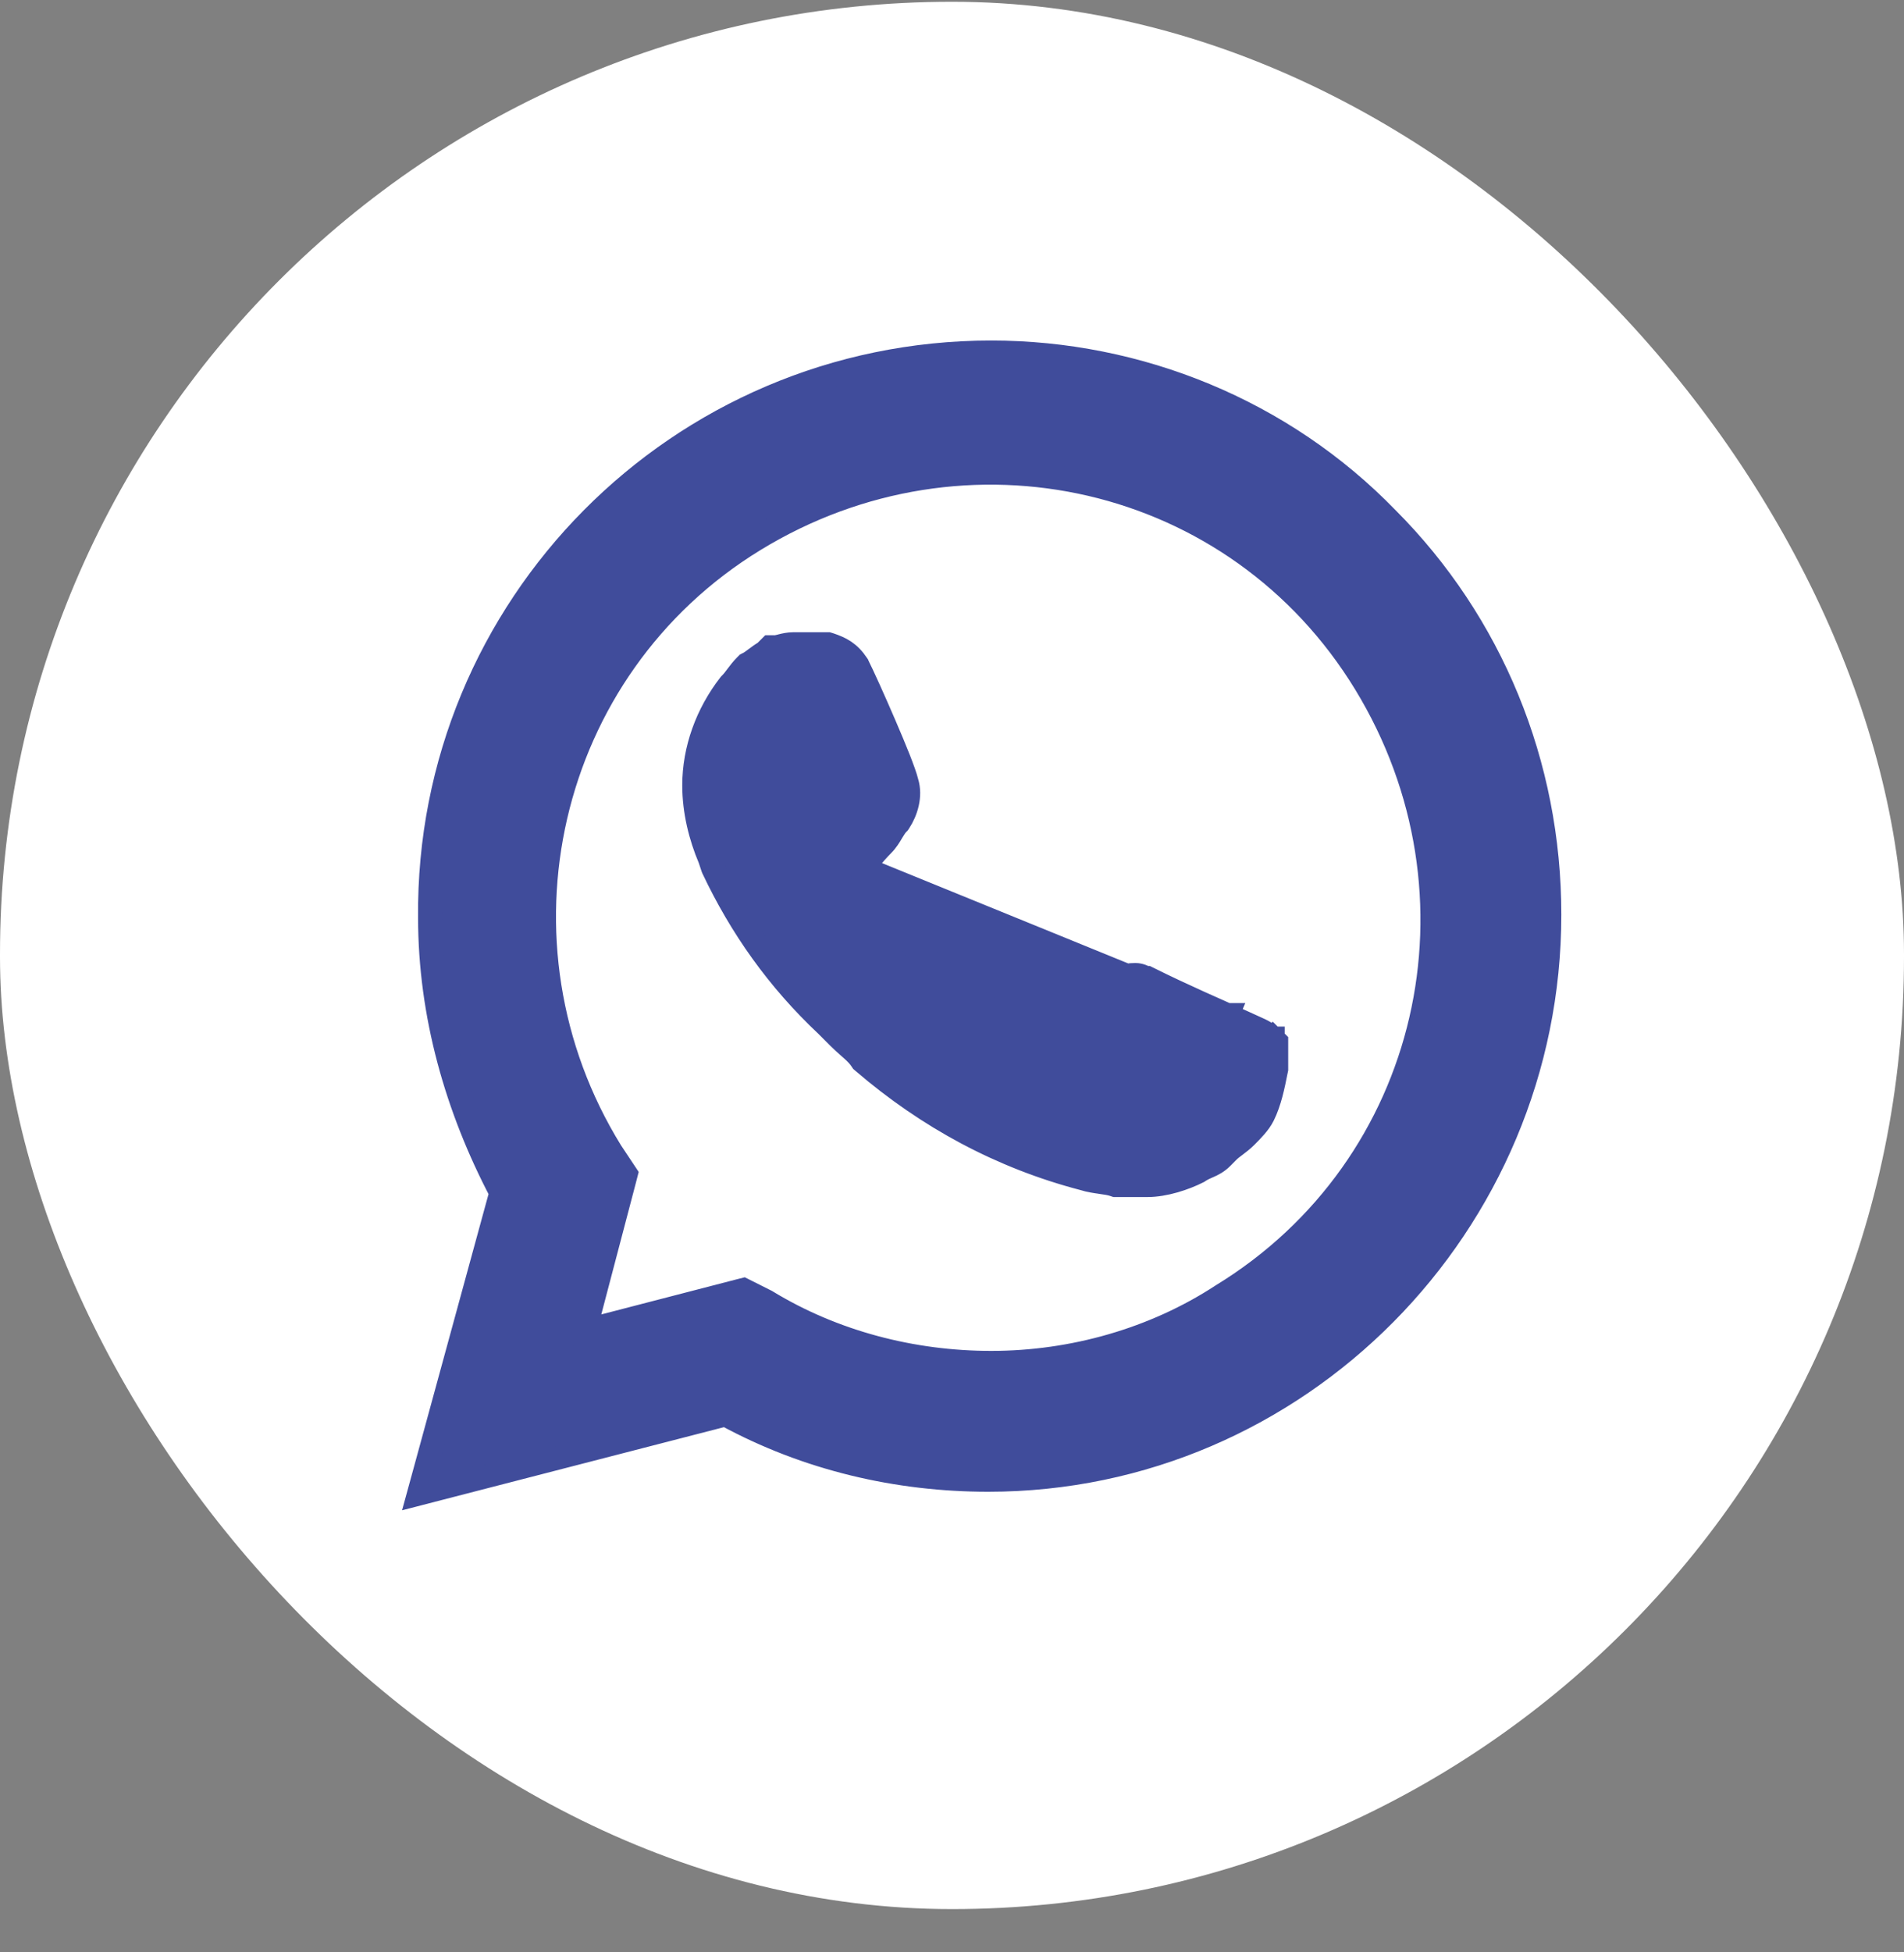 <svg width="40" height="41" viewBox="0 0 40 41" fill="none" xmlns="http://www.w3.org/2000/svg">
<rect x="0" y="0" width="40" height="41" fill="#808080" stroke="none"/>
<rect y="0.037" width="40" height="40.054" rx="20" fill="white"/>
<path d="M26.485 21.636L26.485 21.636C26.563 21.675 26.623 21.715 26.666 21.747C26.687 21.762 26.703 21.776 26.716 21.787C26.72 21.791 26.724 21.795 26.727 21.798C26.729 21.799 26.73 21.8 26.731 21.801L26.736 21.806L26.738 21.808L26.739 21.808L26.739 21.809L26.739 21.809L26.739 21.809C26.739 21.809 26.739 21.809 26.563 21.986L26.739 21.809L26.813 21.883V21.986V21.987V21.987V21.988V21.989V21.99V21.99V21.991V21.992V21.993V21.993V21.994V21.995V21.996V21.996V21.997V21.998V21.999V22V22V22.001V22.002V22.003V22.003V22.004V22.005V22.006V22.006V22.007V22.008V22.009V22.009V22.01V22.011V22.012V22.013V22.013V22.014V22.015V22.016V22.017V22.017V22.018V22.019V22.02V22.021V22.021V22.022V22.023V22.024V22.025V22.025V22.026V22.027V22.028V22.029V22.029V22.03V22.031V22.032V22.033V22.034V22.034V22.035V22.036V22.037V22.038V22.038V22.039V22.04V22.041V22.042V22.043V22.043V22.044V22.045V22.046V22.047V22.048V22.048V22.049V22.05V22.051V22.052V22.053V22.053V22.054V22.055V22.056V22.057V22.058V22.058V22.059V22.06V22.061V22.062V22.063V22.064V22.064V22.065V22.066V22.067V22.068V22.069V22.07V22.07V22.071V22.072V22.073V22.074V22.075V22.076V22.076V22.077V22.078V22.079V22.08V22.081V22.082V22.083V22.084V22.084V22.085V22.086V22.087V22.088V22.089V22.09V22.09V22.091V22.092V22.093V22.094V22.095V22.096V22.097V22.098V22.098V22.099V22.1V22.101V22.102V22.103V22.104V22.105V22.105V22.106V22.107V22.108V22.109V22.11V22.111V22.112V22.113V22.114V22.114V22.115V22.116V22.117V22.118V22.119V22.12V22.121V22.122V22.123V22.123V22.124V22.125V22.126V22.127V22.128V22.129V22.13V22.131V22.132V22.133V22.133V22.134V22.135V22.136V22.137V22.138V22.139V22.14V22.141V22.142V22.142V22.143V22.144V22.145V22.146V22.147V22.148V22.149V22.15V22.151V22.152V22.152V22.154V22.154V22.155V22.156V22.157V22.158V22.159V22.16V22.161V22.162V22.163V22.164V22.165V22.165V22.166V22.167V22.168V22.169V22.17V22.171V22.172V22.173V22.174V22.175V22.175V22.176V22.177V22.178V22.179V22.18V22.181V22.182V22.183V22.184V22.185V22.186V22.187V22.188V22.188V22.189V22.19V22.191V22.192V22.193V22.194V22.195V22.196V22.197V22.198V22.199V22.2V22.201V22.201V22.202V22.203V22.204V22.205V22.206V22.207V22.208V22.209V22.21V22.211V22.212V22.212V22.213V22.214V22.215V22.216V22.217V22.218V22.219V22.22V22.221V22.222V22.223V22.224V22.224V22.225V22.226V22.227V22.228V22.229V22.23V22.231V22.232V22.233V22.234V22.235V22.236V22.236V22.237V22.238V22.239V22.24V22.241V22.242V22.243V22.244V22.245V22.246V22.247V22.248V22.248V22.249V22.25V22.251V22.252V22.253V22.254V22.255V22.256V22.257V22.258V22.259V22.259V22.26V22.261V22.262V22.263V22.264V22.265V22.266V22.267V22.268V22.269V22.27V22.27V22.271V22.272V22.273V22.274V22.275V22.276V22.277V22.278V22.279V22.279V22.28V22.281V22.282V22.283V22.284V22.285V22.286V22.287V22.288V22.289V22.29V22.29V22.291V22.292V22.293V22.294V22.295V22.296V22.297V22.298V22.299V22.299V22.3V22.301V22.302V22.303V22.304V22.305V22.306V22.306V22.307V22.308V22.309V22.31V22.311V22.312V22.313V22.314V22.314V22.315V22.316V22.317V22.318V22.319V22.32V22.321V22.322V22.323V22.323V22.324V22.325V22.326V22.327V22.328V22.329V22.329V22.33V22.331V22.332V22.333V22.334V22.335V22.336V22.337V22.337V22.338V22.339V22.34V22.341V22.342V22.343V22.343V22.344V22.345V22.346V22.347V22.348V22.349V22.349V22.35V22.351V22.352V22.353V22.354V22.355V22.355V22.356V22.357V22.358V22.359V22.36V22.36V22.361V22.362V22.363V22.364V22.365V22.365V22.366V22.367V22.368V22.369V22.37V22.37V22.371V22.372V22.373V22.374V22.375V22.375V22.376V22.377V22.378V22.379V22.38V22.38V22.381V22.382V22.383V22.384V22.384V22.385V22.386V22.387V22.388V22.389V22.389V22.39V22.391V22.392V22.392V22.393V22.394V22.395V22.396V22.396V22.397V22.398V22.399V22.4V22.4V22.401V22.402V22.403V22.404V22.404V22.405V22.406V22.407V22.407V22.408V22.409V22.41V22.411V22.411V22.412V22.413V22.414V22.414V22.415V22.416V22.417V22.418V22.418V22.419V22.42V22.421V22.421V22.422V22.423V22.424V22.424V22.425V22.426V22.427V22.427V22.428V22.453L26.808 22.477L26.804 22.495C26.744 22.797 26.675 23.141 26.534 23.424C26.453 23.587 26.301 23.738 26.187 23.853C26.182 23.858 26.177 23.863 26.172 23.868C26.096 23.943 26.021 24 25.96 24.046L25.956 24.049C25.892 24.097 25.842 24.134 25.794 24.183L25.668 24.31C25.571 24.406 25.474 24.453 25.395 24.488C25.385 24.492 25.376 24.496 25.367 24.5C25.303 24.528 25.252 24.551 25.188 24.593L25.175 24.602L25.161 24.609C24.89 24.745 24.472 24.888 24.103 24.888H24.102H24.101H24.1H24.099H24.098H24.096H24.095H24.094H24.093H24.092H24.091H24.09H24.089H24.087H24.086H24.085H24.084H24.083H24.082H24.081H24.08H24.078H24.077H24.076H24.075H24.074H24.073H24.072H24.07H24.069H24.068H24.067H24.066H24.065H24.064H24.062H24.061H24.06H24.059H24.058H24.057H24.055H24.054H24.053H24.052H24.051H24.05H24.048H24.047H24.046H24.045H24.044H24.043H24.041H24.04H24.039H24.038H24.037H24.035H24.034H24.033H24.032H24.031H24.029H24.028H24.027H24.026H24.025H24.024H24.022H24.021H24.02H24.019H24.018H24.016H24.015H24.014H24.013H24.012H24.01H24.009H24.008H24.007H24.006H24.004H24.003H24.002H24.001H24H23.998H23.997H23.996H23.995H23.993H23.992H23.991H23.99H23.988H23.987H23.986H23.985H23.984H23.982H23.981H23.98H23.979H23.977H23.976H23.975H23.974H23.973H23.971H23.97H23.969H23.968H23.966H23.965H23.964H23.963H23.961H23.96H23.959H23.958H23.956H23.955H23.954H23.953H23.951H23.95H23.949H23.948H23.946H23.945H23.944H23.943H23.941H23.94H23.939H23.938H23.936H23.935H23.934H23.933H23.931H23.93H23.929H23.928H23.926H23.925H23.924H23.923H23.921H23.92H23.919H23.918H23.916H23.915H23.914H23.912H23.911H23.91H23.909H23.907H23.906H23.905H23.904H23.902H23.901H23.9H23.898H23.897H23.896H23.895H23.893H23.892H23.891H23.89H23.888H23.887H23.886H23.884H23.883H23.882H23.881H23.879H23.878H23.877H23.875H23.874H23.873H23.872H23.87H23.869H23.868H23.866H23.865H23.864H23.863H23.861H23.86H23.859H23.858H23.856H23.855H23.854H23.852H23.851H23.85H23.849H23.847H23.846H23.845H23.843H23.842H23.841H23.84H23.838H23.837H23.836H23.834H23.833H23.832H23.831H23.829H23.828H23.827H23.825H23.824H23.823H23.822H23.82H23.819H23.818H23.816H23.815H23.814H23.812H23.811H23.81H23.808H23.807H23.806H23.805H23.803H23.802H23.801H23.799H23.798H23.797H23.796H23.794H23.793H23.792H23.79H23.789H23.788H23.787H23.785H23.784H23.783H23.781H23.78H23.779H23.777H23.776H23.775H23.774H23.772H23.771H23.77H23.768H23.767H23.766H23.765H23.763H23.762H23.761H23.759H23.758H23.757H23.756H23.754H23.753H23.752H23.75H23.749H23.748H23.747H23.745H23.744H23.743H23.741H23.74H23.739H23.738H23.736H23.735H23.734H23.732H23.731H23.73H23.729H23.727H23.726H23.725H23.723H23.722H23.721H23.72H23.718H23.717H23.716H23.714H23.713H23.712H23.71H23.709H23.708H23.707H23.705H23.704H23.703H23.701H23.7H23.699H23.698H23.696H23.695H23.694H23.692H23.691H23.69H23.689H23.687H23.686H23.685H23.684H23.682H23.681H23.68H23.678H23.677H23.676H23.675H23.673H23.672H23.671H23.67H23.668H23.667H23.666H23.665H23.663H23.662H23.661H23.66H23.658H23.657H23.656H23.654H23.653H23.652H23.651H23.649H23.648H23.647H23.646H23.644H23.643H23.642H23.641H23.639H23.638H23.637H23.636H23.634H23.633H23.632H23.631H23.629H23.628H23.627H23.625H23.624H23.623H23.622H23.621H23.619H23.618H23.617H23.616H23.614H23.613H23.612H23.611H23.609H23.608H23.607H23.606H23.604H23.603H23.602H23.601H23.599H23.598H23.597H23.596H23.595H23.593H23.592H23.591H23.59H23.588H23.587H23.586H23.585H23.584H23.582H23.581H23.58H23.579H23.578H23.576H23.575H23.574H23.573H23.571H23.57H23.569H23.568H23.567H23.565H23.564H23.563H23.562H23.561H23.559H23.558H23.557H23.556H23.555H23.553H23.552H23.551H23.55H23.549H23.547H23.546H23.545H23.544H23.543H23.541H23.54H23.539H23.538H23.537H23.535H23.534H23.533H23.532H23.531H23.53H23.529H23.527H23.526H23.525H23.524H23.523H23.521H23.52H23.519H23.518H23.517H23.516H23.515H23.513H23.512H23.511H23.51H23.509H23.508H23.506H23.505H23.504H23.503H23.502H23.501H23.5H23.498H23.497H23.496H23.495H23.494H23.493H23.492H23.491H23.489H23.488H23.487H23.486H23.485H23.484H23.483H23.482H23.48H23.479H23.478H23.477H23.476H23.475H23.474H23.473H23.432L23.393 24.875C23.324 24.852 23.238 24.839 23.122 24.823L23.112 24.821C23.011 24.807 22.885 24.789 22.771 24.752C21.033 24.299 19.488 23.46 18.139 22.302L18.112 22.279L18.093 22.251C18.047 22.182 17.987 22.119 17.904 22.044C17.883 22.025 17.858 22.003 17.832 21.98C17.767 21.922 17.691 21.855 17.62 21.784L17.37 21.534C16.339 20.565 15.565 19.466 14.985 18.241L14.979 18.227L14.974 18.213L14.914 18.033C14.717 17.569 14.583 17.034 14.583 16.492C14.583 15.738 14.856 14.99 15.329 14.381L15.339 14.369L15.35 14.358C15.399 14.309 15.436 14.259 15.484 14.195L15.487 14.191C15.533 14.13 15.589 14.055 15.665 13.979L15.694 13.95L15.73 13.932C15.769 13.912 15.813 13.88 15.881 13.829C15.883 13.828 15.886 13.826 15.888 13.824C15.937 13.787 16 13.739 16.069 13.7L16.107 13.663L16.18 13.59H16.283C16.31 13.59 16.343 13.583 16.412 13.566C16.415 13.565 16.417 13.564 16.42 13.563C16.478 13.549 16.567 13.527 16.662 13.527H16.663H16.664H16.665H16.666H16.667H16.668H16.669H16.671H16.672H16.673H16.674H16.675H16.676H16.677H16.678H16.68H16.681H16.682H16.683H16.684H16.685H16.686H16.687H16.688H16.689H16.691H16.692H16.693H16.694H16.695H16.696H16.697H16.698H16.699H16.701H16.702H16.703H16.704H16.705H16.706H16.707H16.708H16.709H16.71H16.712H16.713H16.714H16.715H16.716H16.717H16.718H16.719H16.72H16.721H16.723H16.724H16.725H16.726H16.727H16.728H16.729H16.73H16.732H16.733H16.734H16.735H16.736H16.737H16.738H16.739H16.74H16.741H16.742H16.744H16.745H16.746H16.747H16.748H16.749H16.75H16.751H16.752H16.753H16.755H16.756H16.757H16.758H16.759H16.76H16.761H16.762H16.763H16.764H16.765H16.767H16.768H16.769H16.77H16.771H16.772H16.773H16.774H16.775H16.776H16.778H16.779H16.78H16.781H16.782H16.783H16.784H16.785H16.786H16.787H16.788H16.79H16.791H16.792H16.793H16.794H16.795H16.796H16.797H16.798H16.799H16.8H16.802H16.803H16.804H16.805H16.806H16.807H16.808H16.809H16.81H16.811H16.812H16.814H16.815H16.816H16.817H16.818H16.819H16.82H16.821H16.822H16.823H16.824H16.825H16.826H16.828H16.829H16.83H16.831H16.832H16.833H16.834H16.835H16.836H16.837H16.838H16.839H16.84H16.841H16.843H16.844H16.845H16.846H16.847H16.848H16.849H16.85H16.851H16.852H16.853H16.854H16.855H16.856H16.858H16.858H16.86H16.861H16.862H16.863H16.864H16.865H16.866H16.867H16.868H16.869H16.87H16.871H16.872H16.873H16.874H16.875H16.877H16.878H16.879H16.88H16.881H16.882H16.883H16.884H16.885H16.886H16.887H16.888H16.889H16.89H16.891H16.892H16.893H16.894H16.895H16.896H16.898H16.898H16.9H16.901H16.902H16.903H16.904H16.905H16.906H16.907H16.908H16.909H16.91H16.911H16.912H16.913H16.914H16.915H16.916H16.917H16.918H16.919H16.92H16.921H16.922H16.923H16.924H16.925H16.926H16.927H16.928H16.93H16.93H16.931H16.933H16.934H16.935H16.936H16.937H16.938H16.939H16.94H16.941H16.942H16.943H16.944H16.945H16.946H16.947H16.948H16.949H16.95H16.951H16.952H16.953H16.954H16.955H16.956H16.957H16.958H16.959H16.96H16.961H16.962H16.963H16.964H16.965H16.966H16.967H16.968H16.969H16.97H16.971H16.972H16.973H16.974H16.975H16.976H16.977H16.978H16.979H16.98H16.981H16.982H16.983H16.984H16.985H16.985H16.986H16.988H16.988H16.989H16.99H16.991H16.992H16.993H16.994H16.995H16.996H16.997H16.998H16.999H17H17.001H17.002H17.003H17.004H17.005H17.006H17.007H17.008H17.009H17.01H17.011H17.012H17.013H17.014H17.015H17.015H17.016H17.017H17.018H17.019H17.02H17.021H17.022H17.023H17.024H17.025H17.026H17.027H17.028H17.029H17.03H17.03H17.031H17.032H17.033H17.034H17.035H17.036H17.037H17.038H17.039H17.04H17.041H17.042H17.043H17.044H17.044H17.045H17.046H17.047H17.048H17.049H17.05H17.051H17.052H17.053H17.054H17.055H17.055H17.056H17.057H17.058H17.059H17.06H17.061H17.062H17.063H17.064H17.064H17.065H17.066H17.067H17.068H17.069H17.07H17.071H17.072H17.072H17.073H17.074H17.075H17.076H17.077H17.078H17.079H17.079H17.08H17.081H17.082H17.083H17.084H17.085H17.086H17.087H17.087H17.088H17.089H17.09H17.091H17.092H17.093H17.093H17.094H17.095H17.096H17.097H17.098H17.099H17.099H17.1H17.101H17.102H17.103H17.104H17.104H17.105H17.106H17.107H17.108H17.109H17.11H17.11H17.111H17.112H17.113H17.114H17.114H17.115H17.116H17.117H17.118H17.119H17.119H17.12H17.121H17.122H17.123H17.123H17.124H17.125H17.126H17.127H17.128H17.128H17.129H17.13H17.131H17.132H17.132H17.133H17.134H17.135H17.136H17.136H17.137H17.138H17.139H17.14H17.14H17.141H17.142H17.143H17.143H17.144H17.145H17.146H17.146H17.147H17.148H17.149H17.15H17.15H17.151H17.152H17.153H17.154H17.154H17.155H17.156H17.157H17.157H17.158H17.159H17.16H17.16H17.161H17.162H17.163H17.163H17.164H17.165H17.166H17.166H17.355H17.396L17.435 13.539C17.535 13.573 17.639 13.613 17.739 13.679C17.841 13.748 17.927 13.836 18.005 13.954L18.014 13.967L18.02 13.981C18.119 14.177 18.357 14.703 18.578 15.217C18.689 15.475 18.797 15.732 18.881 15.945C18.957 16.14 19.023 16.32 19.048 16.427C19.136 16.712 19.037 17.038 18.888 17.262L18.874 17.283L18.857 17.3C18.819 17.338 18.787 17.389 18.736 17.473C18.735 17.476 18.733 17.479 18.731 17.482C18.688 17.555 18.627 17.657 18.541 17.742C18.454 17.829 18.349 17.949 18.264 18.05C18.221 18.101 18.185 18.145 18.159 18.177L18.129 18.214L18.121 18.224L18.119 18.226L18.118 18.227L18.118 18.227L26.485 21.636ZM26.485 21.636L26.477 21.632L25.783 21.316L25.783 21.316L25.78 21.315L25.68 21.544L25.78 21.315L25.78 21.315L25.78 21.315L25.779 21.315L25.777 21.314L25.769 21.31L25.736 21.296L25.614 21.241C25.51 21.195 25.364 21.13 25.2 21.056C24.869 20.906 24.463 20.718 24.152 20.562L24.099 20.536H24.068L24.057 20.531L24.055 20.53C24.041 20.523 24.015 20.509 23.986 20.499C23.955 20.487 23.908 20.473 23.851 20.473C23.602 20.473 23.432 20.558 23.304 20.622L23.298 20.626L23.261 20.644L23.233 20.673L23.41 20.849C23.233 20.673 23.233 20.673 23.232 20.673L23.232 20.673L23.232 20.673L23.231 20.674L23.23 20.675L23.228 20.677L23.222 20.683L23.201 20.707C23.18 20.73 23.144 20.77 23.081 20.841C22.954 20.984 22.717 21.253 22.275 21.758L22.254 21.782L22.24 21.811C22.225 21.841 22.193 21.862 22.148 21.862H22.101C22.094 21.86 22.084 21.855 22.071 21.849C22.057 21.842 22.043 21.834 22.031 21.826C22.018 21.817 22.012 21.811 22.01 21.809L21.974 21.773L21.926 21.754L21.616 21.63C20.939 21.321 20.34 20.958 19.866 20.483C19.793 20.41 19.705 20.34 19.63 20.28L19.624 20.275C19.543 20.21 19.476 20.156 19.424 20.104C18.991 19.67 18.569 19.186 18.27 18.649M26.485 21.636L18.27 18.649M18.117 18.228L18.118 18.227L18.117 18.228ZM18.117 18.228C18.117 18.231 18.116 18.235 18.115 18.24C18.112 18.264 18.111 18.293 18.11 18.331C18.127 18.369 18.139 18.402 18.148 18.424C18.151 18.432 18.153 18.439 18.155 18.444C18.16 18.456 18.163 18.461 18.164 18.463L18.192 18.491L18.21 18.527L18.27 18.649M18.117 18.228L18.27 18.649M9.22 31.258L15.241 29.704C16.961 30.641 18.863 31.077 20.761 31.077C27.27 31.077 32.551 25.721 32.551 19.207C32.551 16.048 31.328 13.08 29.137 10.886C26.944 8.626 23.916 7.401 20.824 7.401C14.253 7.401 8.97 12.755 9.033 19.272C9.034 21.305 9.596 23.271 10.53 25.047L8.916 30.95L8.802 31.366L9.22 31.258ZM16.098 27.329L16.089 27.324L16.08 27.32L15.702 27.13L15.618 27.088L15.527 27.111L12.282 27.952L13.12 24.765L13.148 24.656L13.086 24.563L12.836 24.187C10.135 19.819 11.428 14.041 15.846 11.338C20.273 8.629 25.982 9.924 28.683 14.349C31.388 18.782 30.095 24.499 25.675 27.203L25.675 27.203L25.669 27.207C24.261 28.127 22.544 28.619 20.824 28.619C19.163 28.619 17.506 28.188 16.098 27.329Z" fill="#404C9B" stroke="#404C9B" stroke-width="0.5"/>
</svg>

